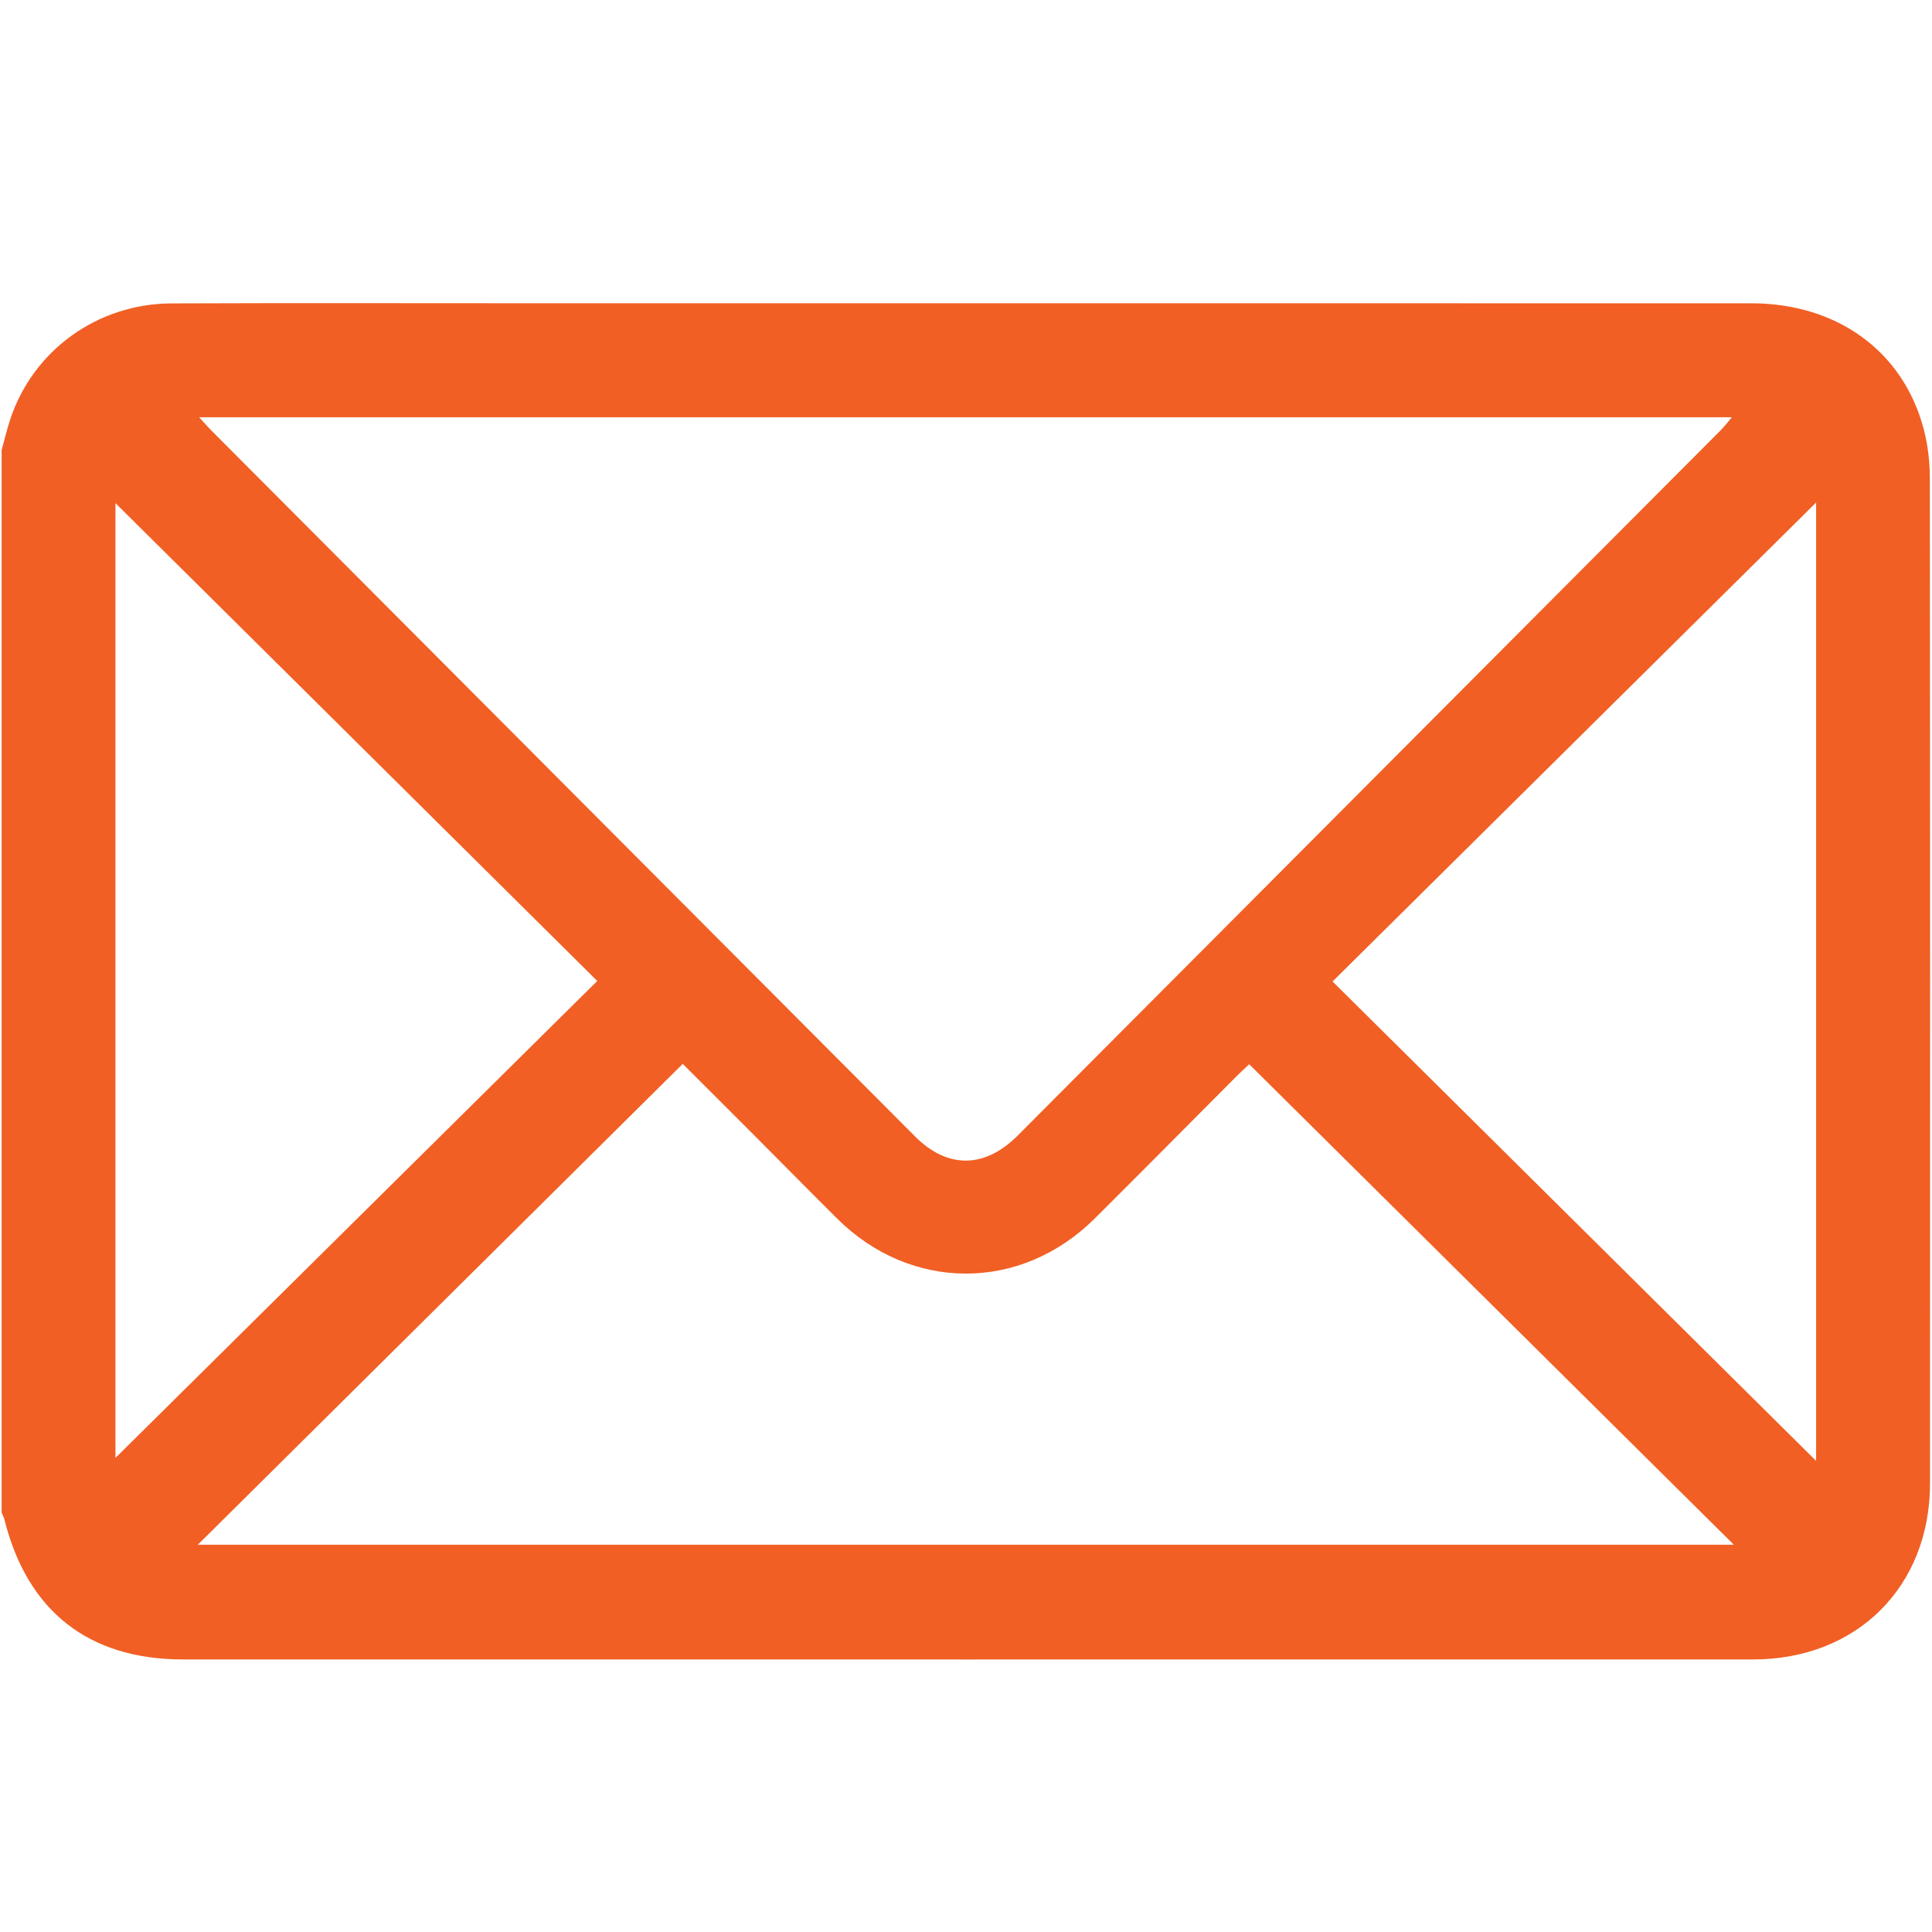 <?xml version="1.0" encoding="UTF-8"?> <!-- Generator: Adobe Illustrator 16.0.0, SVG Export Plug-In . SVG Version: 6.00 Build 0) --> <svg xmlns="http://www.w3.org/2000/svg" xmlns:xlink="http://www.w3.org/1999/xlink" version="1.1" id="Capa_1" x="0px" y="0px" width="1000px" height="1000px" viewBox="0 0 1000 1000" xml:space="preserve"> <path fill="#F15F24" d="M0.832,233c1.465-5.265,2.704-10.611,4.425-15.815c11.79-35.767,45.058-60.001,83.59-60.145 c61.066-0.246,122.123-0.082,183.189-0.082c211.469,0,422.917-0.02,634.386,0.021c44.452,0,78.765,24.849,89.315,65.246 c2.212,8.358,3.154,17.269,3.154,25.934c0.185,173.162,0.185,346.323,0.103,519.505c-0.021,53.609-37.836,91.241-91.549,91.262 c-270.916,0.041-541.813,0.021-812.729,0c-48.806,0-80.589-24.972-92.439-72.477c-0.297-1.229-0.963-2.377-1.444-3.564V233z M103.094,215.977c2.786,3.052,4.609,5.162,6.606,7.149C231.004,344.85,352.338,466.572,473.692,588.275 c16.675,16.736,35.972,16.593,52.934-0.39C647.96,466.183,769.293,344.46,890.606,222.717c1.905-1.905,3.544-4.097,5.818-6.74 H103.094z M102.377,799.56h795.072c-84.399-83.683-167.405-165.992-250.862-248.711c-1.926,1.803-4.507,4.159-6.965,6.638 c-24.336,24.397-48.55,48.897-72.968,73.193c-38.308,38.062-95.165,38.021-133.41,0c-14.75-14.668-29.345-29.499-44.033-44.229 c-12.096-12.146-24.265-24.213-35.829-35.787C269.813,633.527,186.807,715.836,102.377,799.56 M59.748,754.615 c82.586-81.757,166.289-164.6,249.397-246.867C225.698,425.008,142.19,342.166,59.748,260.41V754.615z M940.018,260.102 c-82.884,82.084-166.463,164.906-250.289,247.912c83.785,83.068,167.323,165.89,250.289,248.138V260.102z"></path> </svg> 